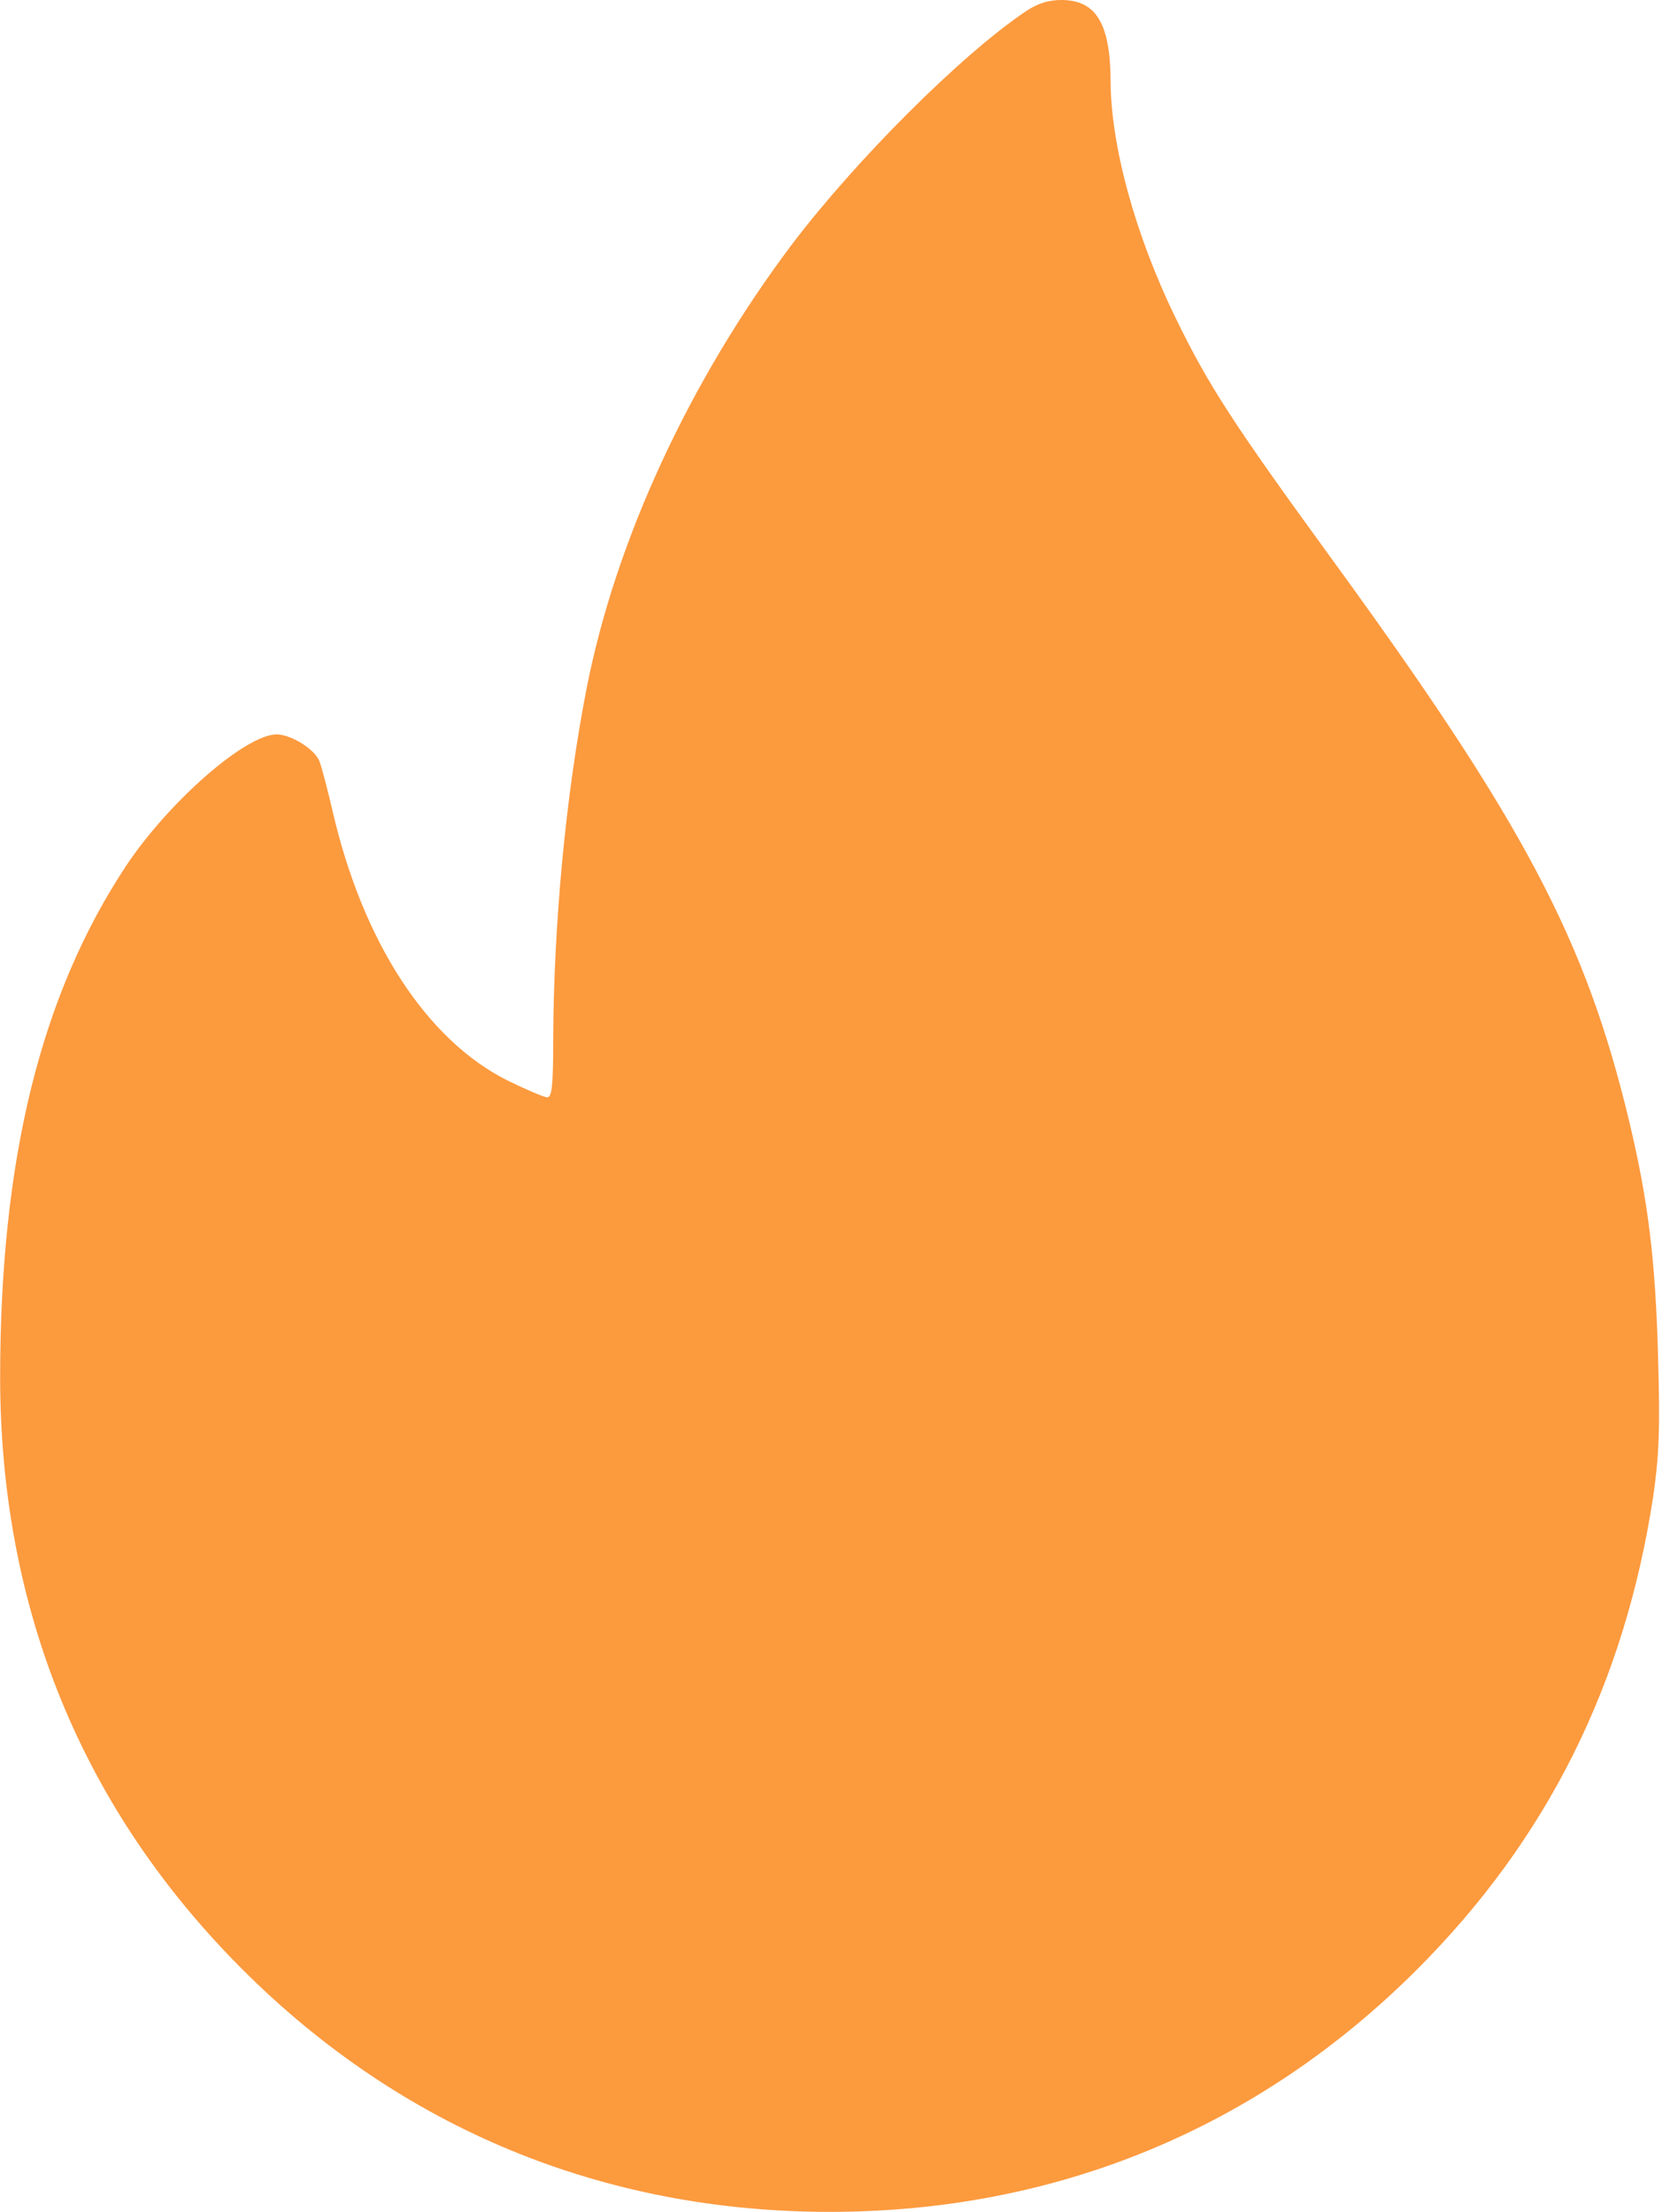 <?xml version="1.0" encoding="UTF-8"?> <svg xmlns="http://www.w3.org/2000/svg" width="151" height="201" viewBox="0 0 151 201" fill="none"><path d="M93.21 1.021C87.36 4.947 77.781 14.525 71.971 22.181C62.667 34.547 55.915 49.111 53.285 62.616C51.4 72.274 50.301 83.972 50.262 94.494C50.262 98.694 50.144 99.715 49.712 99.715C49.437 99.715 47.788 99.008 46.1 98.184C38.759 94.494 32.988 85.621 30.24 73.805C29.769 71.763 29.22 69.683 29.023 69.172C28.591 68.073 26.432 66.738 25.137 66.738C22.31 66.738 15.322 72.862 11.436 78.712C3.663 90.489 0.012 105.446 0.012 125.232C0.051 146.275 7.471 164.412 22.035 178.976C36.482 193.423 54.816 201 75.387 201C95.958 201 114.291 193.423 128.738 178.976C140.555 167.16 147.621 153.027 150.212 135.911C150.722 132.338 150.84 129.865 150.644 123.348C150.408 114.476 149.741 109.097 148.014 101.874C144.049 85.347 138.474 74.786 120.887 50.643C112.093 38.551 109.777 35.018 106.793 28.855C103.142 21.356 100.904 13.191 100.904 7.302C100.865 2.12 99.57 0 96.429 0C95.251 0 94.27 0.314 93.21 1.021Z" fill="#FC9A3E"></path></svg> 